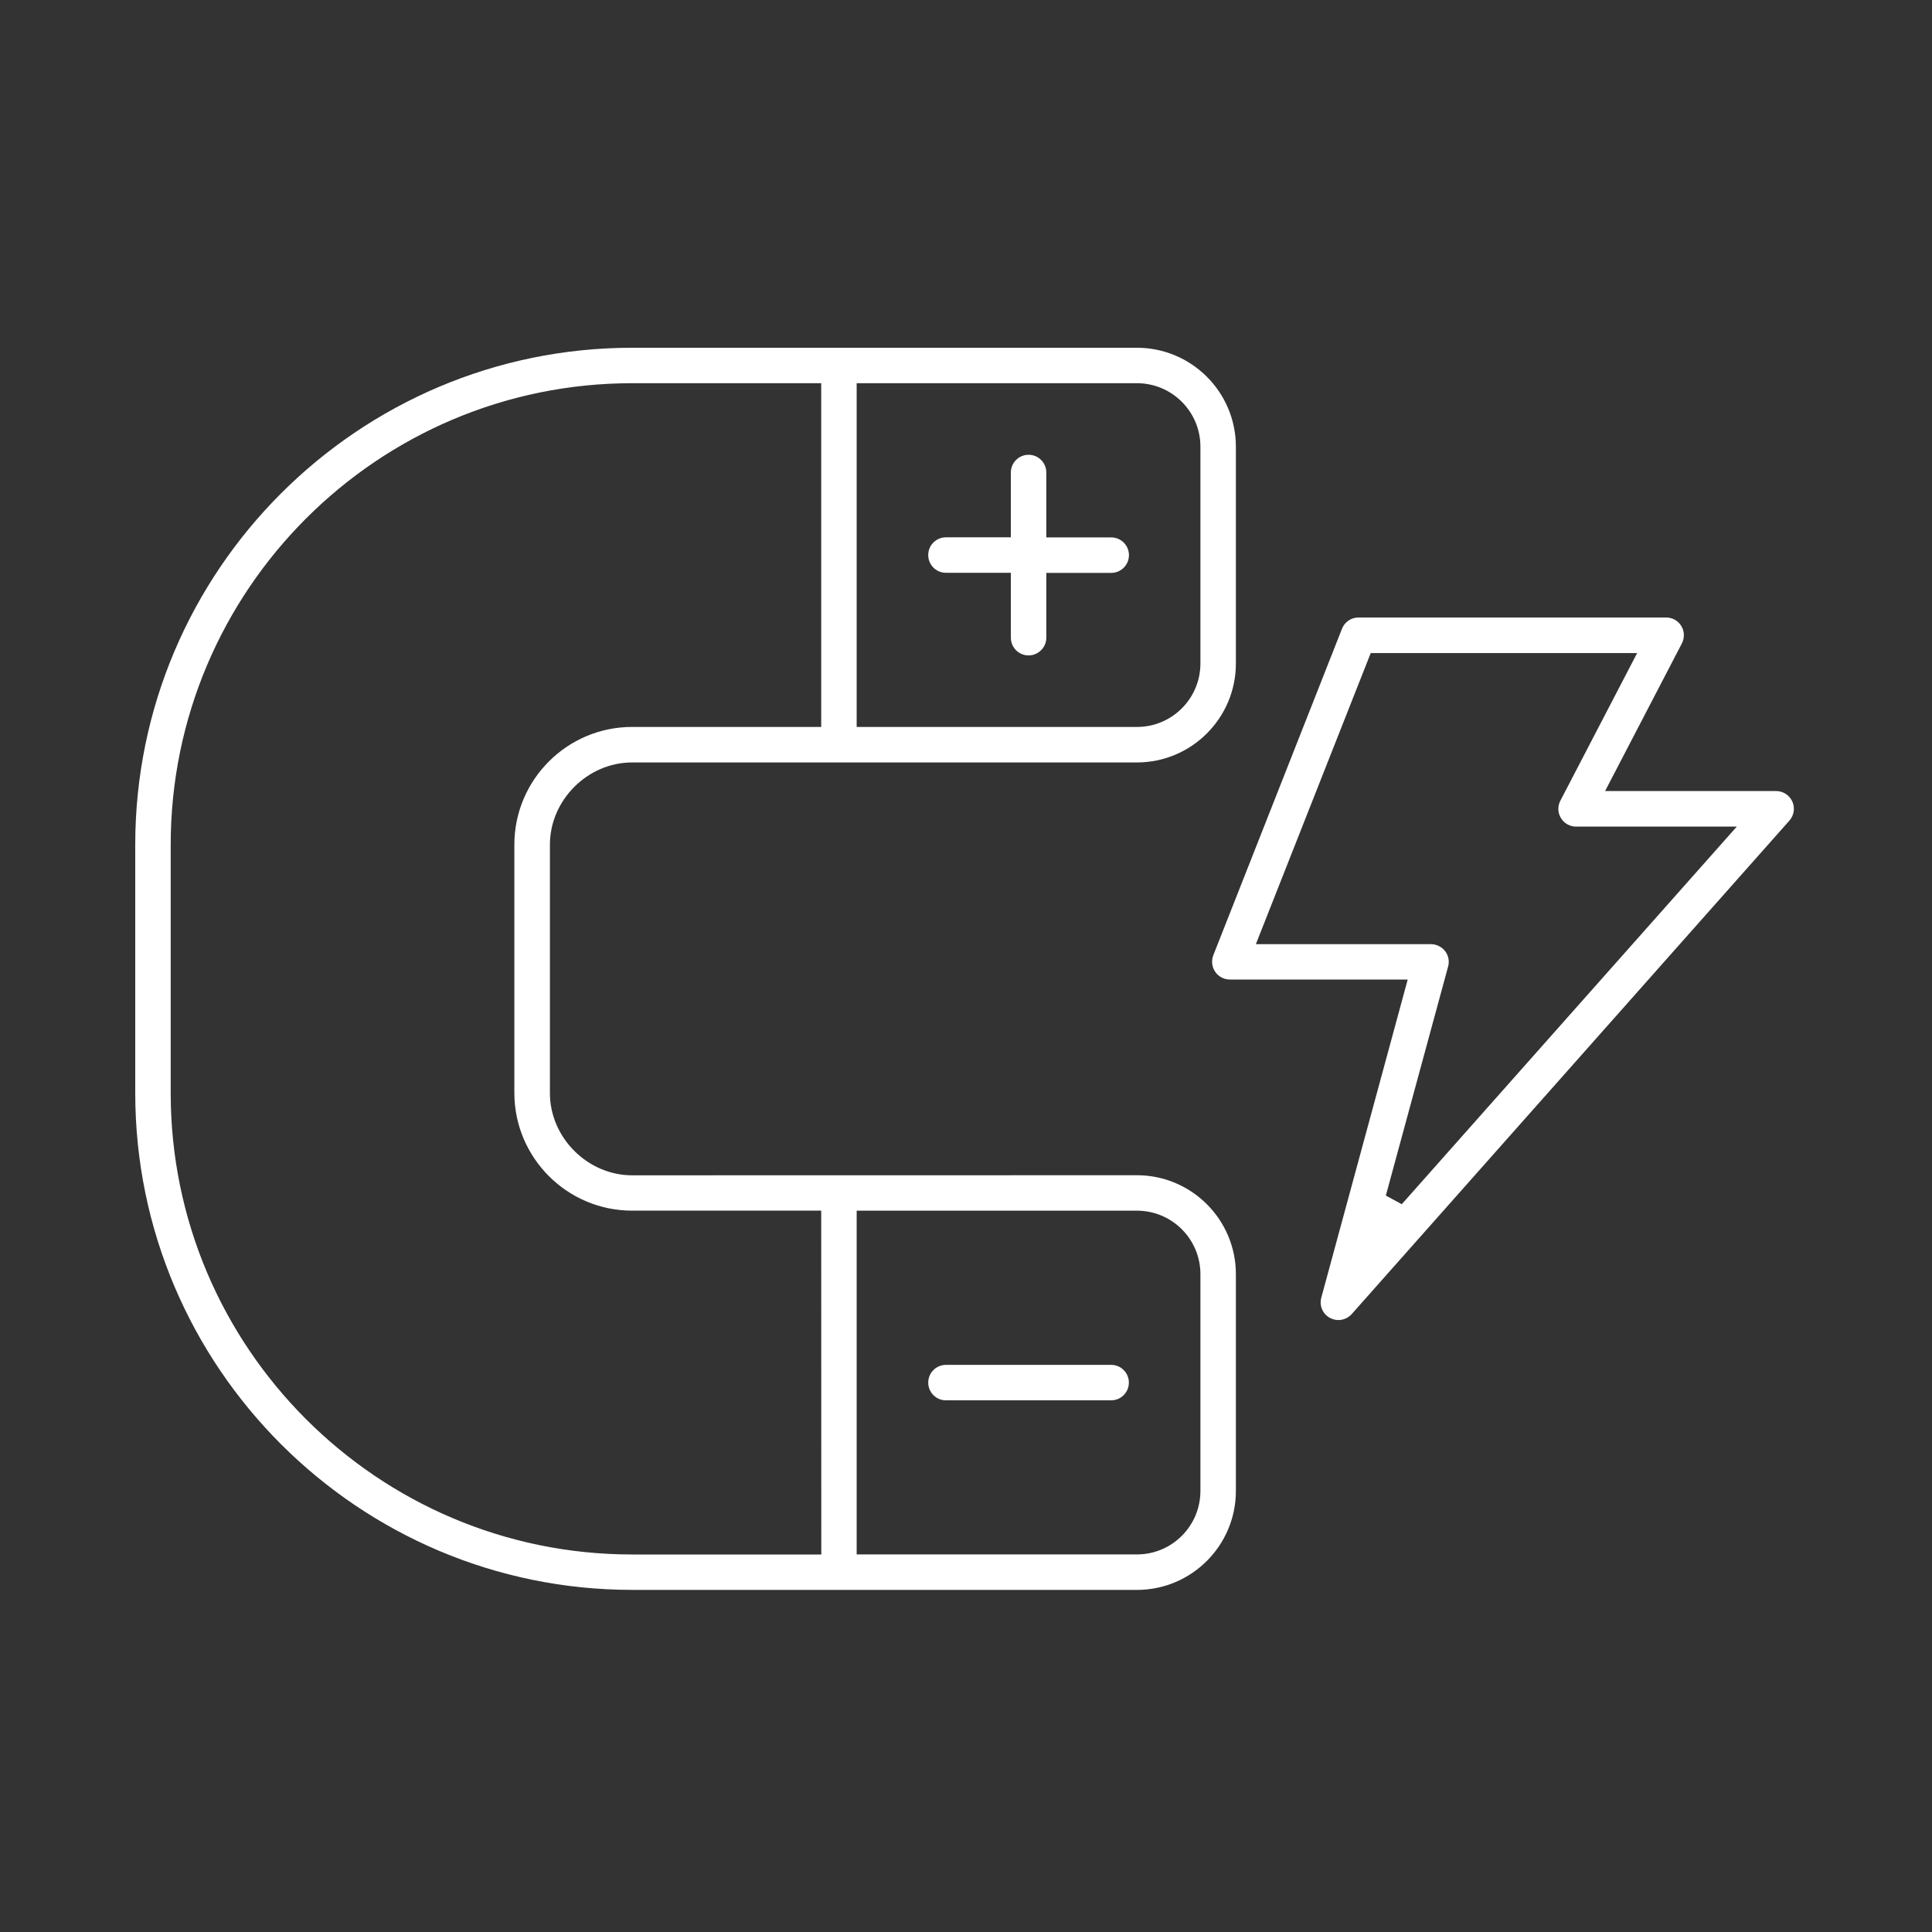 <svg width="200" height="200" viewBox="0 0 200 200" fill="none" xmlns="http://www.w3.org/2000/svg">
<rect x="0" y="0" width="200" height="200" fill="#333333" stroke="none"/>
<path d="M65.443 164.584C37.079 164.584 14 141.504 14 113.141V87.443C14 59.079 37.081 36 65.443 36H117.697C123.344 36 127.938 40.594 127.938 46.24V68.687C127.938 74.334 123.344 78.928 117.697 78.928H65.443C60.822 78.928 56.927 82.832 56.927 87.444V113.152C56.927 117.773 60.831 121.668 65.443 121.668L117.697 121.659C123.344 121.659 127.938 126.253 127.938 131.899V154.346C127.938 159.993 123.344 164.587 117.697 164.587L65.443 164.584ZM88.682 160.913H117.698C121.323 160.913 124.267 157.968 124.267 154.344V131.897C124.267 128.272 121.323 125.328 117.698 125.328H88.682V160.913ZM65.443 39.669C39.101 39.669 17.671 61.1 17.671 87.441V113.148C17.671 139.49 39.102 160.92 65.443 160.92H85.02L85.011 125.325H65.434C58.716 125.325 53.246 119.856 53.246 113.137V87.44C53.246 80.721 58.716 75.252 65.434 75.252H85.011V39.667L65.443 39.669ZM88.682 75.254H117.698C121.323 75.254 124.267 72.309 124.267 68.684V46.238C124.267 42.613 121.323 39.669 117.698 39.669H88.682V75.254ZM97.925 144.962C96.91 144.962 96.09 144.142 96.09 143.126C96.09 142.11 96.91 141.291 97.925 141.291H115.024C116.04 141.291 116.86 142.11 116.86 143.126C116.86 144.142 116.04 144.962 115.024 144.962H97.925ZM138.551 136.65C138.253 136.65 137.945 136.576 137.675 136.426C136.92 136.026 136.557 135.159 136.781 134.33L145.726 101.4H127.313C126.708 101.4 126.139 101.102 125.795 100.598C125.45 100.095 125.385 99.452 125.599 98.893L138.923 65.088C139.203 64.379 139.874 63.923 140.629 63.923H172.485C173.119 63.923 173.725 64.258 174.051 64.808C174.377 65.348 174.405 66.038 174.107 66.606L166.159 81.888H183.863C184.58 81.888 185.242 82.316 185.54 82.969C185.838 83.63 185.717 84.403 185.242 84.944L139.929 136.034C139.575 136.425 139.073 136.65 138.551 136.65ZM130.007 97.74H148.13C148.698 97.74 149.248 98.01 149.593 98.457C149.947 98.914 150.059 99.501 149.91 100.051L143.462 123.765L145.111 124.659L179.792 85.57H163.15C162.517 85.57 161.911 85.234 161.585 84.685C161.249 84.135 161.231 83.455 161.529 82.886L169.477 67.605H141.897L130.007 97.74ZM106.479 67.849C105.463 67.849 104.643 67.028 104.643 66.013V59.295H97.925C96.909 59.295 96.089 58.475 96.089 57.459C96.089 56.443 96.909 55.623 97.925 55.623H104.643V48.914C104.643 47.899 105.463 47.079 106.479 47.079C107.494 47.079 108.314 47.899 108.314 48.914V55.633H115.033C116.048 55.633 116.868 56.453 116.868 57.468C116.868 58.484 116.048 59.304 115.033 59.304H108.314V66.022C108.314 67.019 107.485 67.849 106.479 67.849Z" fill="white"/>
</svg>
